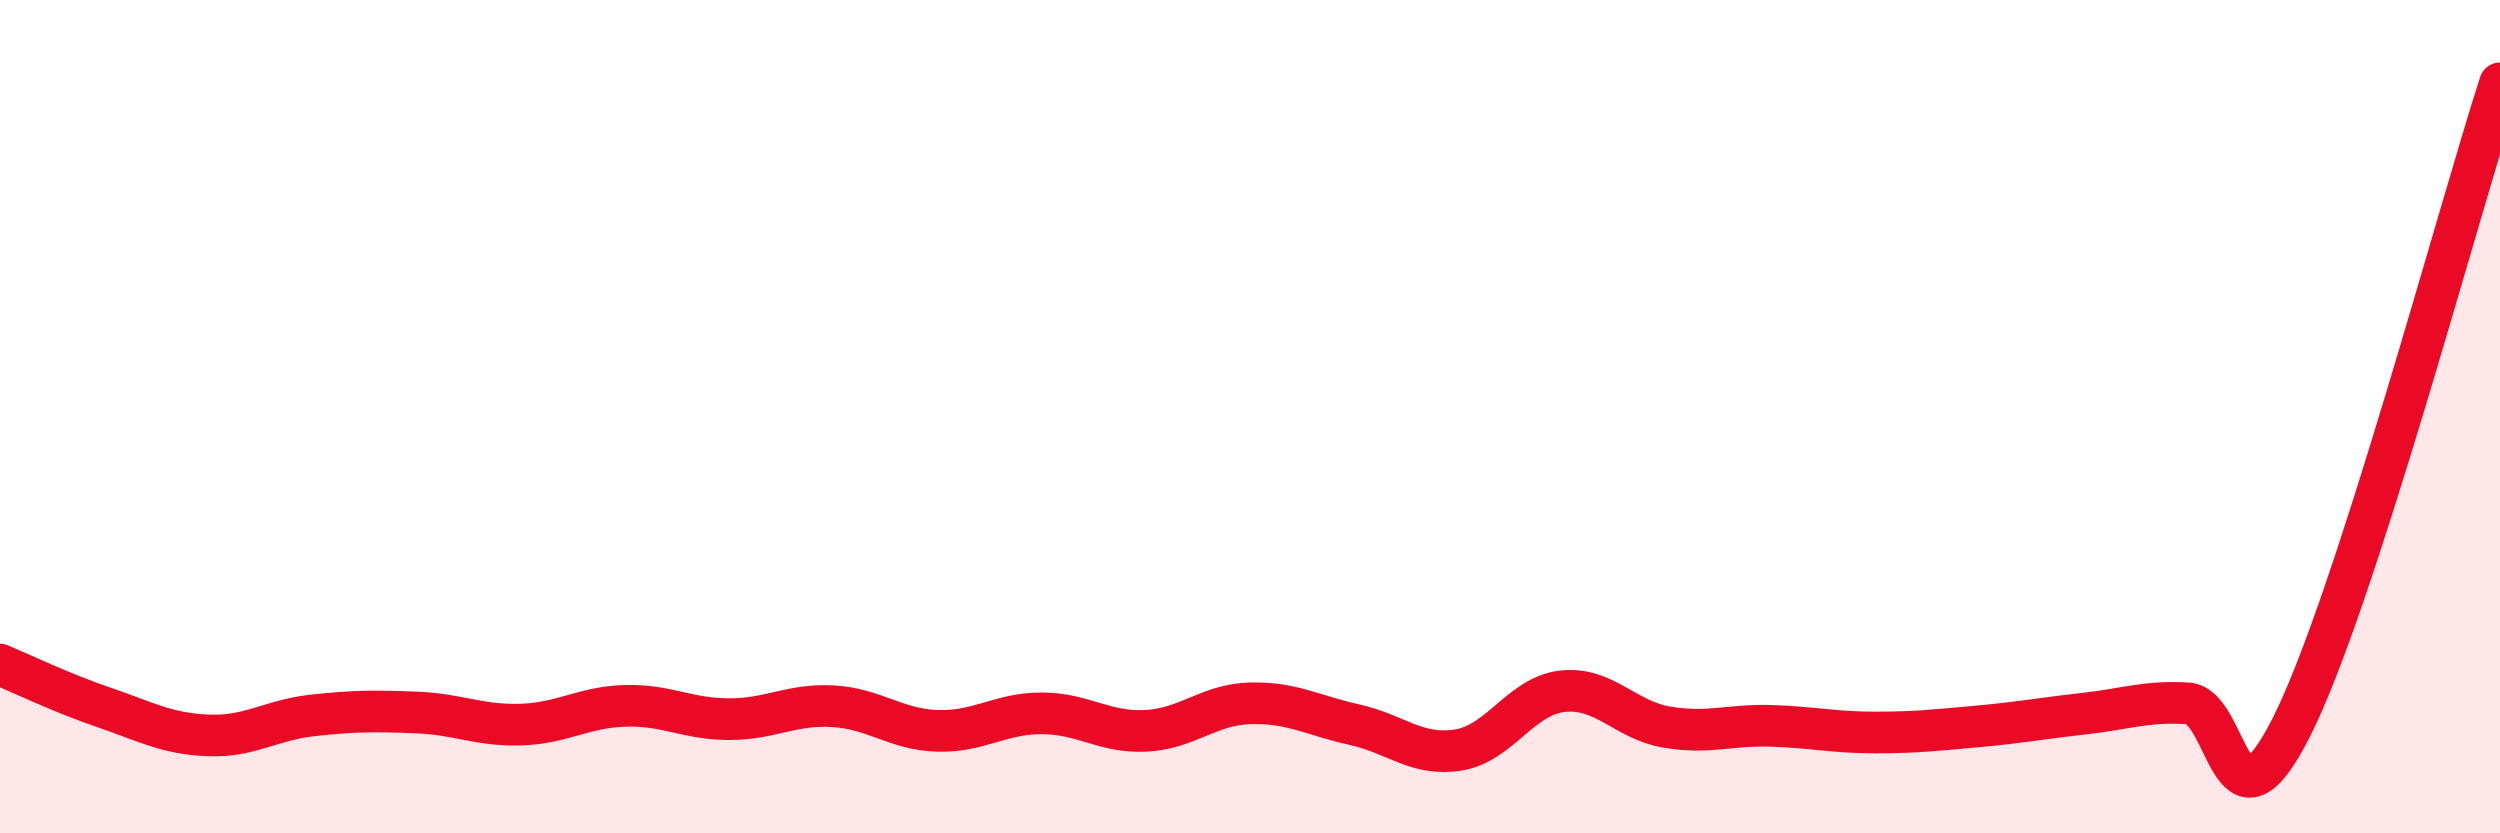 
    <svg width="60" height="20" viewBox="0 0 60 20" xmlns="http://www.w3.org/2000/svg">
      <path
        d="M 0,15.95 C 0.5,16.16 1.5,16.64 2.5,16.98 C 3.5,17.32 4,17.61 5,17.65 C 6,17.69 6.5,17.28 7.5,17.17 C 8.5,17.06 9,17.06 10,17.1 C 11,17.14 11.5,17.42 12.5,17.39 C 13.5,17.36 14,16.97 15,16.94 C 16,16.91 16.5,17.26 17.5,17.26 C 18.5,17.26 19,16.89 20,16.95 C 21,17.01 21.5,17.51 22.5,17.54 C 23.5,17.57 24,17.12 25,17.12 C 26,17.12 26.5,17.59 27.5,17.54 C 28.5,17.49 29,16.91 30,16.88 C 31,16.85 31.5,17.17 32.5,17.39 C 33.5,17.61 34,18.16 35,18 C 36,17.84 36.5,16.7 37.5,16.59 C 38.5,16.48 39,17.28 40,17.45 C 41,17.62 41.5,17.39 42.5,17.42 C 43.5,17.45 44,17.58 45,17.58 C 46,17.58 46.5,17.52 47.5,17.43 C 48.5,17.34 49,17.24 50,17.13 C 51,17.02 51.5,16.82 52.5,16.88 C 53.5,16.94 53.5,20.42 55,17.44 C 56.5,14.46 59,5.09 60,2L60 20L0 20Z"
        fill="#EB0A25"
        opacity="0.1"
        stroke-linecap="round"
        stroke-linejoin="round"
      />
      <path
        d="M 0,15.95 C 0.5,16.16 1.5,16.64 2.5,16.98 C 3.5,17.32 4,17.61 5,17.65 C 6,17.69 6.5,17.28 7.5,17.17 C 8.5,17.06 9,17.06 10,17.1 C 11,17.14 11.5,17.42 12.5,17.39 C 13.5,17.36 14,16.97 15,16.94 C 16,16.91 16.5,17.26 17.5,17.26 C 18.5,17.26 19,16.89 20,16.95 C 21,17.01 21.5,17.51 22.5,17.54 C 23.5,17.57 24,17.12 25,17.12 C 26,17.12 26.5,17.59 27.5,17.54 C 28.5,17.49 29,16.91 30,16.88 C 31,16.85 31.5,17.17 32.5,17.39 C 33.5,17.61 34,18.16 35,18 C 36,17.84 36.5,16.7 37.5,16.59 C 38.5,16.48 39,17.28 40,17.45 C 41,17.62 41.5,17.39 42.5,17.42 C 43.5,17.45 44,17.58 45,17.58 C 46,17.58 46.5,17.52 47.5,17.43 C 48.5,17.34 49,17.24 50,17.13 C 51,17.02 51.5,16.82 52.5,16.88 C 53.5,16.94 53.5,20.42 55,17.44 C 56.5,14.46 59,5.09 60,2"
        stroke="#EB0A25"
        stroke-width="1"
        fill="none"
        stroke-linecap="round"
        stroke-linejoin="round"
      />
    </svg>
  